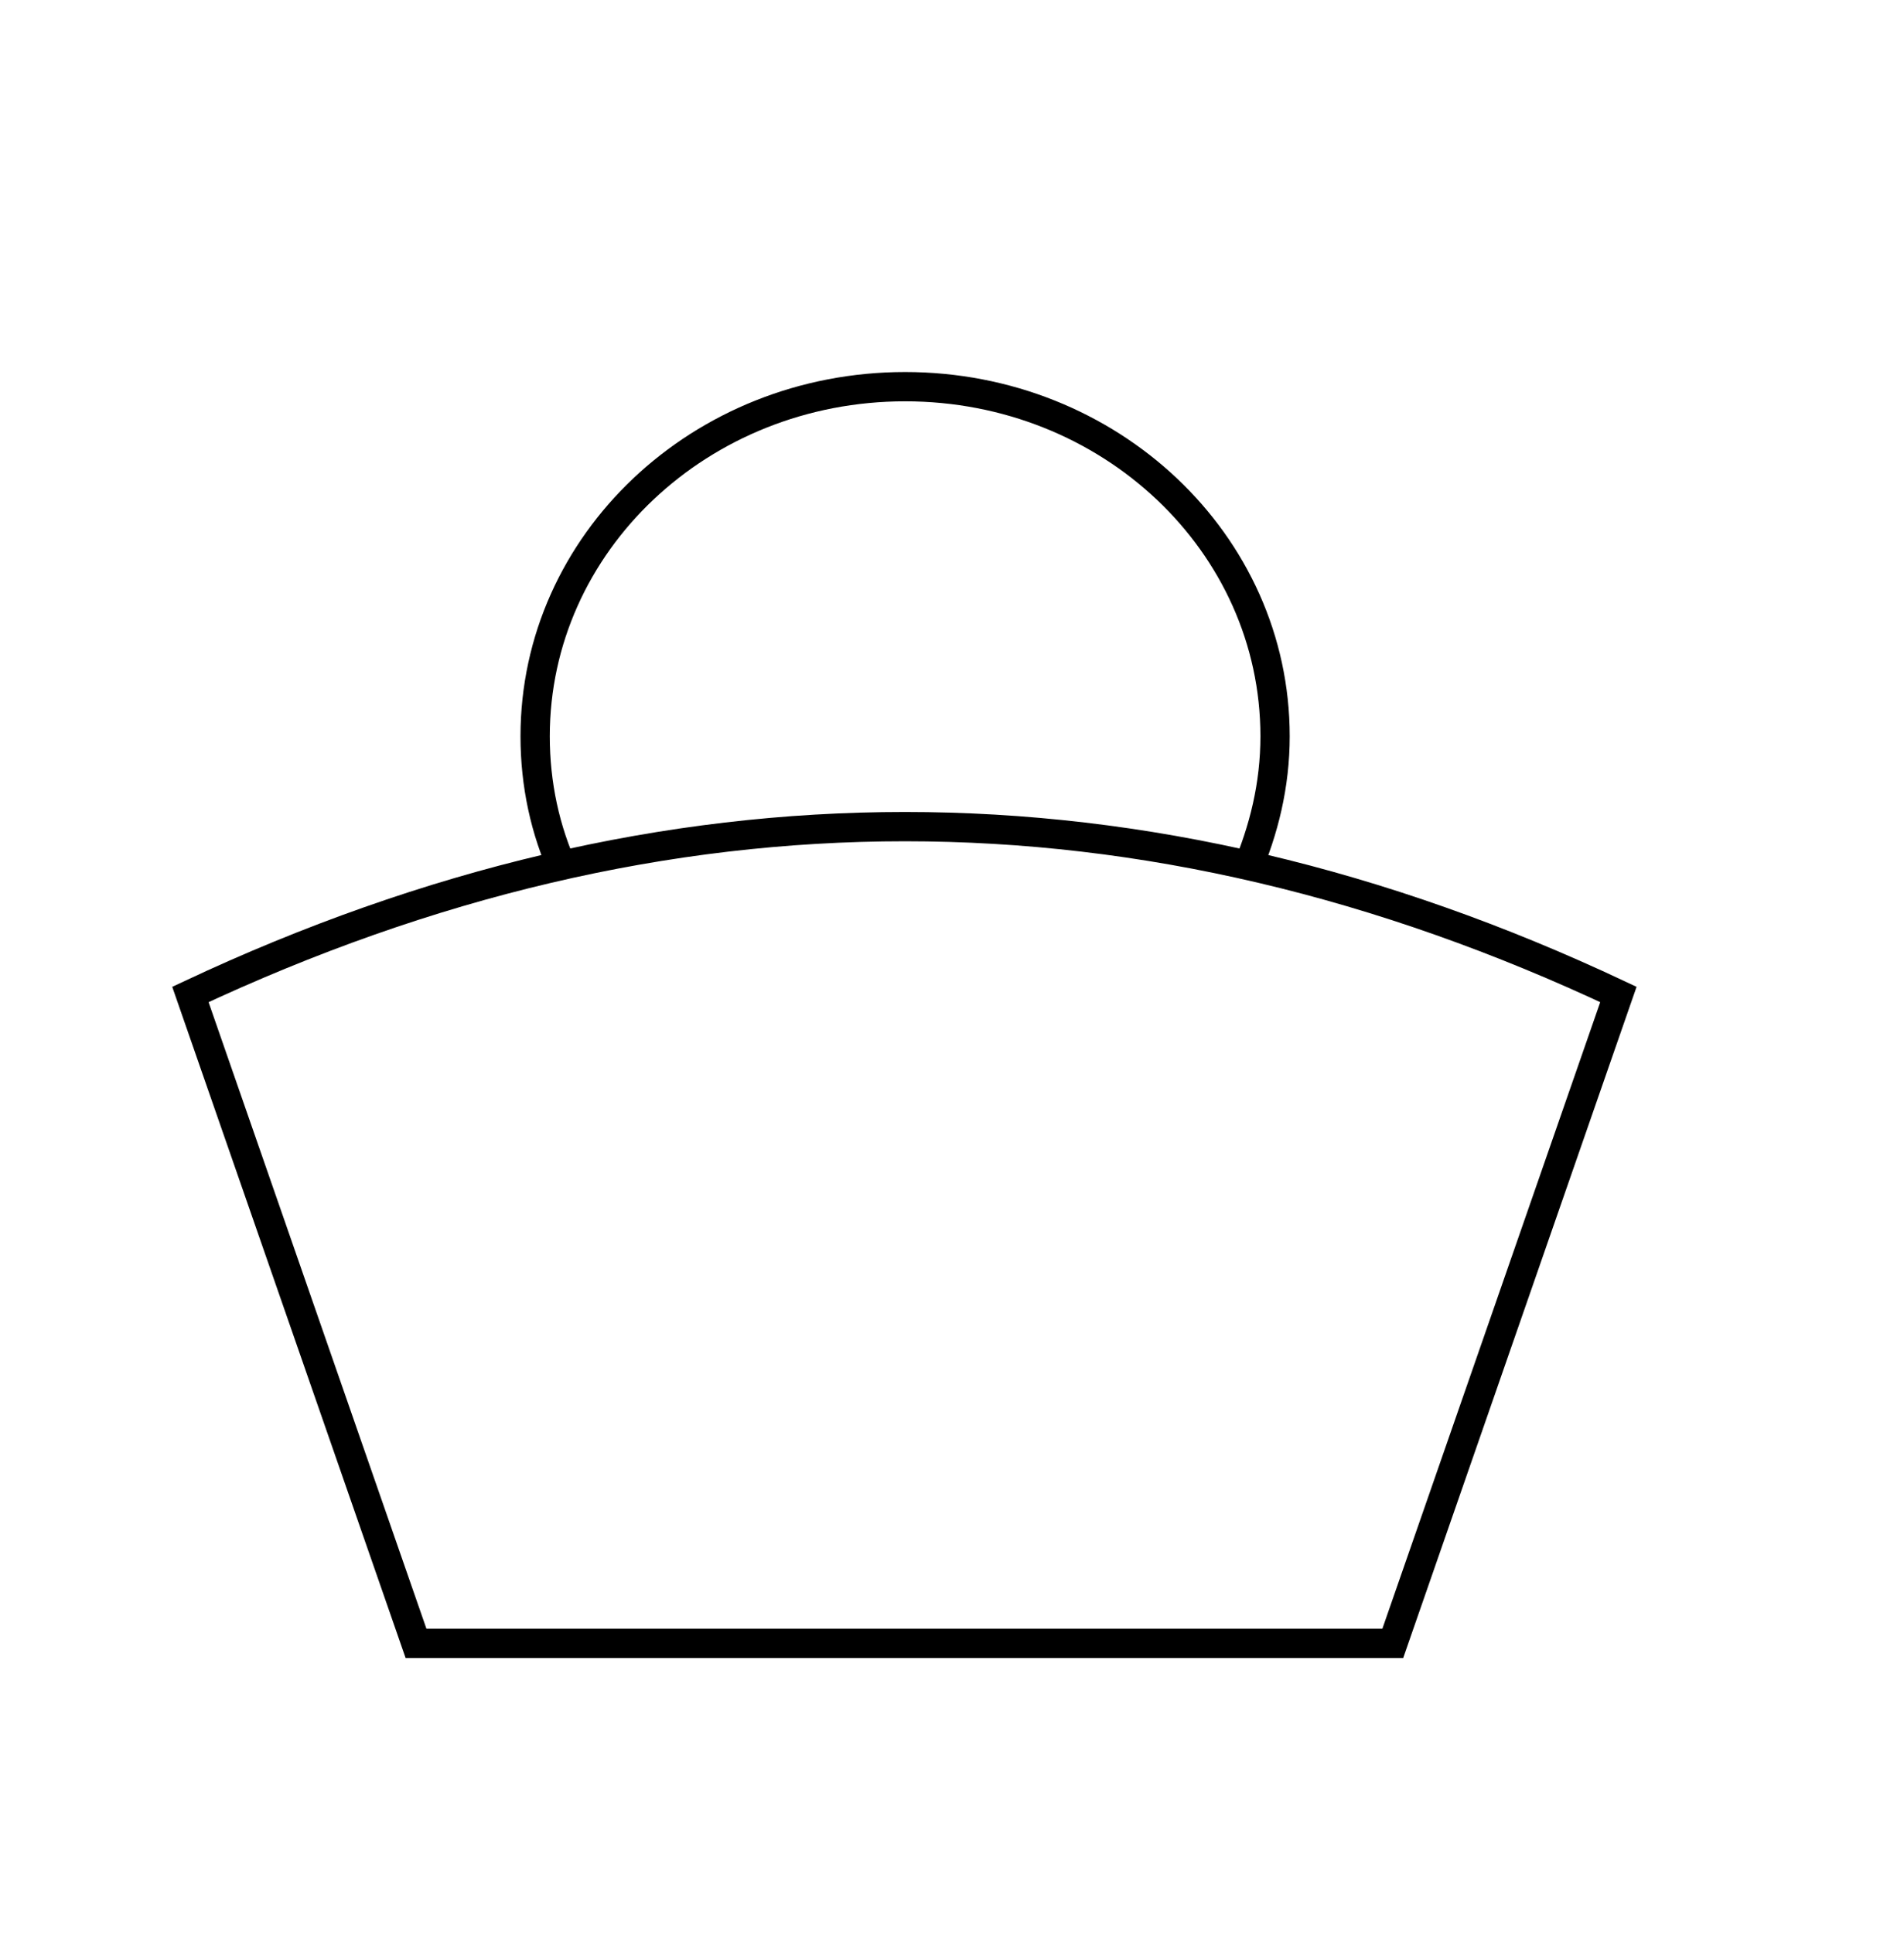 <svg xmlns="http://www.w3.org/2000/svg" fill="none" viewBox="0 0 65 66" height="66" width="65">
<path stroke-miterlimit="10" stroke="black" d="M42.524 29.79C43.146 28.344 43.529 26.807 43.529 25.134C43.529 18.534 37.884 13.2 30.899 13.2C23.914 13.2 18.269 18.534 18.269 25.134C18.269 26.762 18.604 28.344 19.274 29.79M55.25 33.949L47.548 56.1H14.202L6.5 33.949C22.766 26.309 39.032 26.309 55.25 33.949Z"></path>
</svg>
